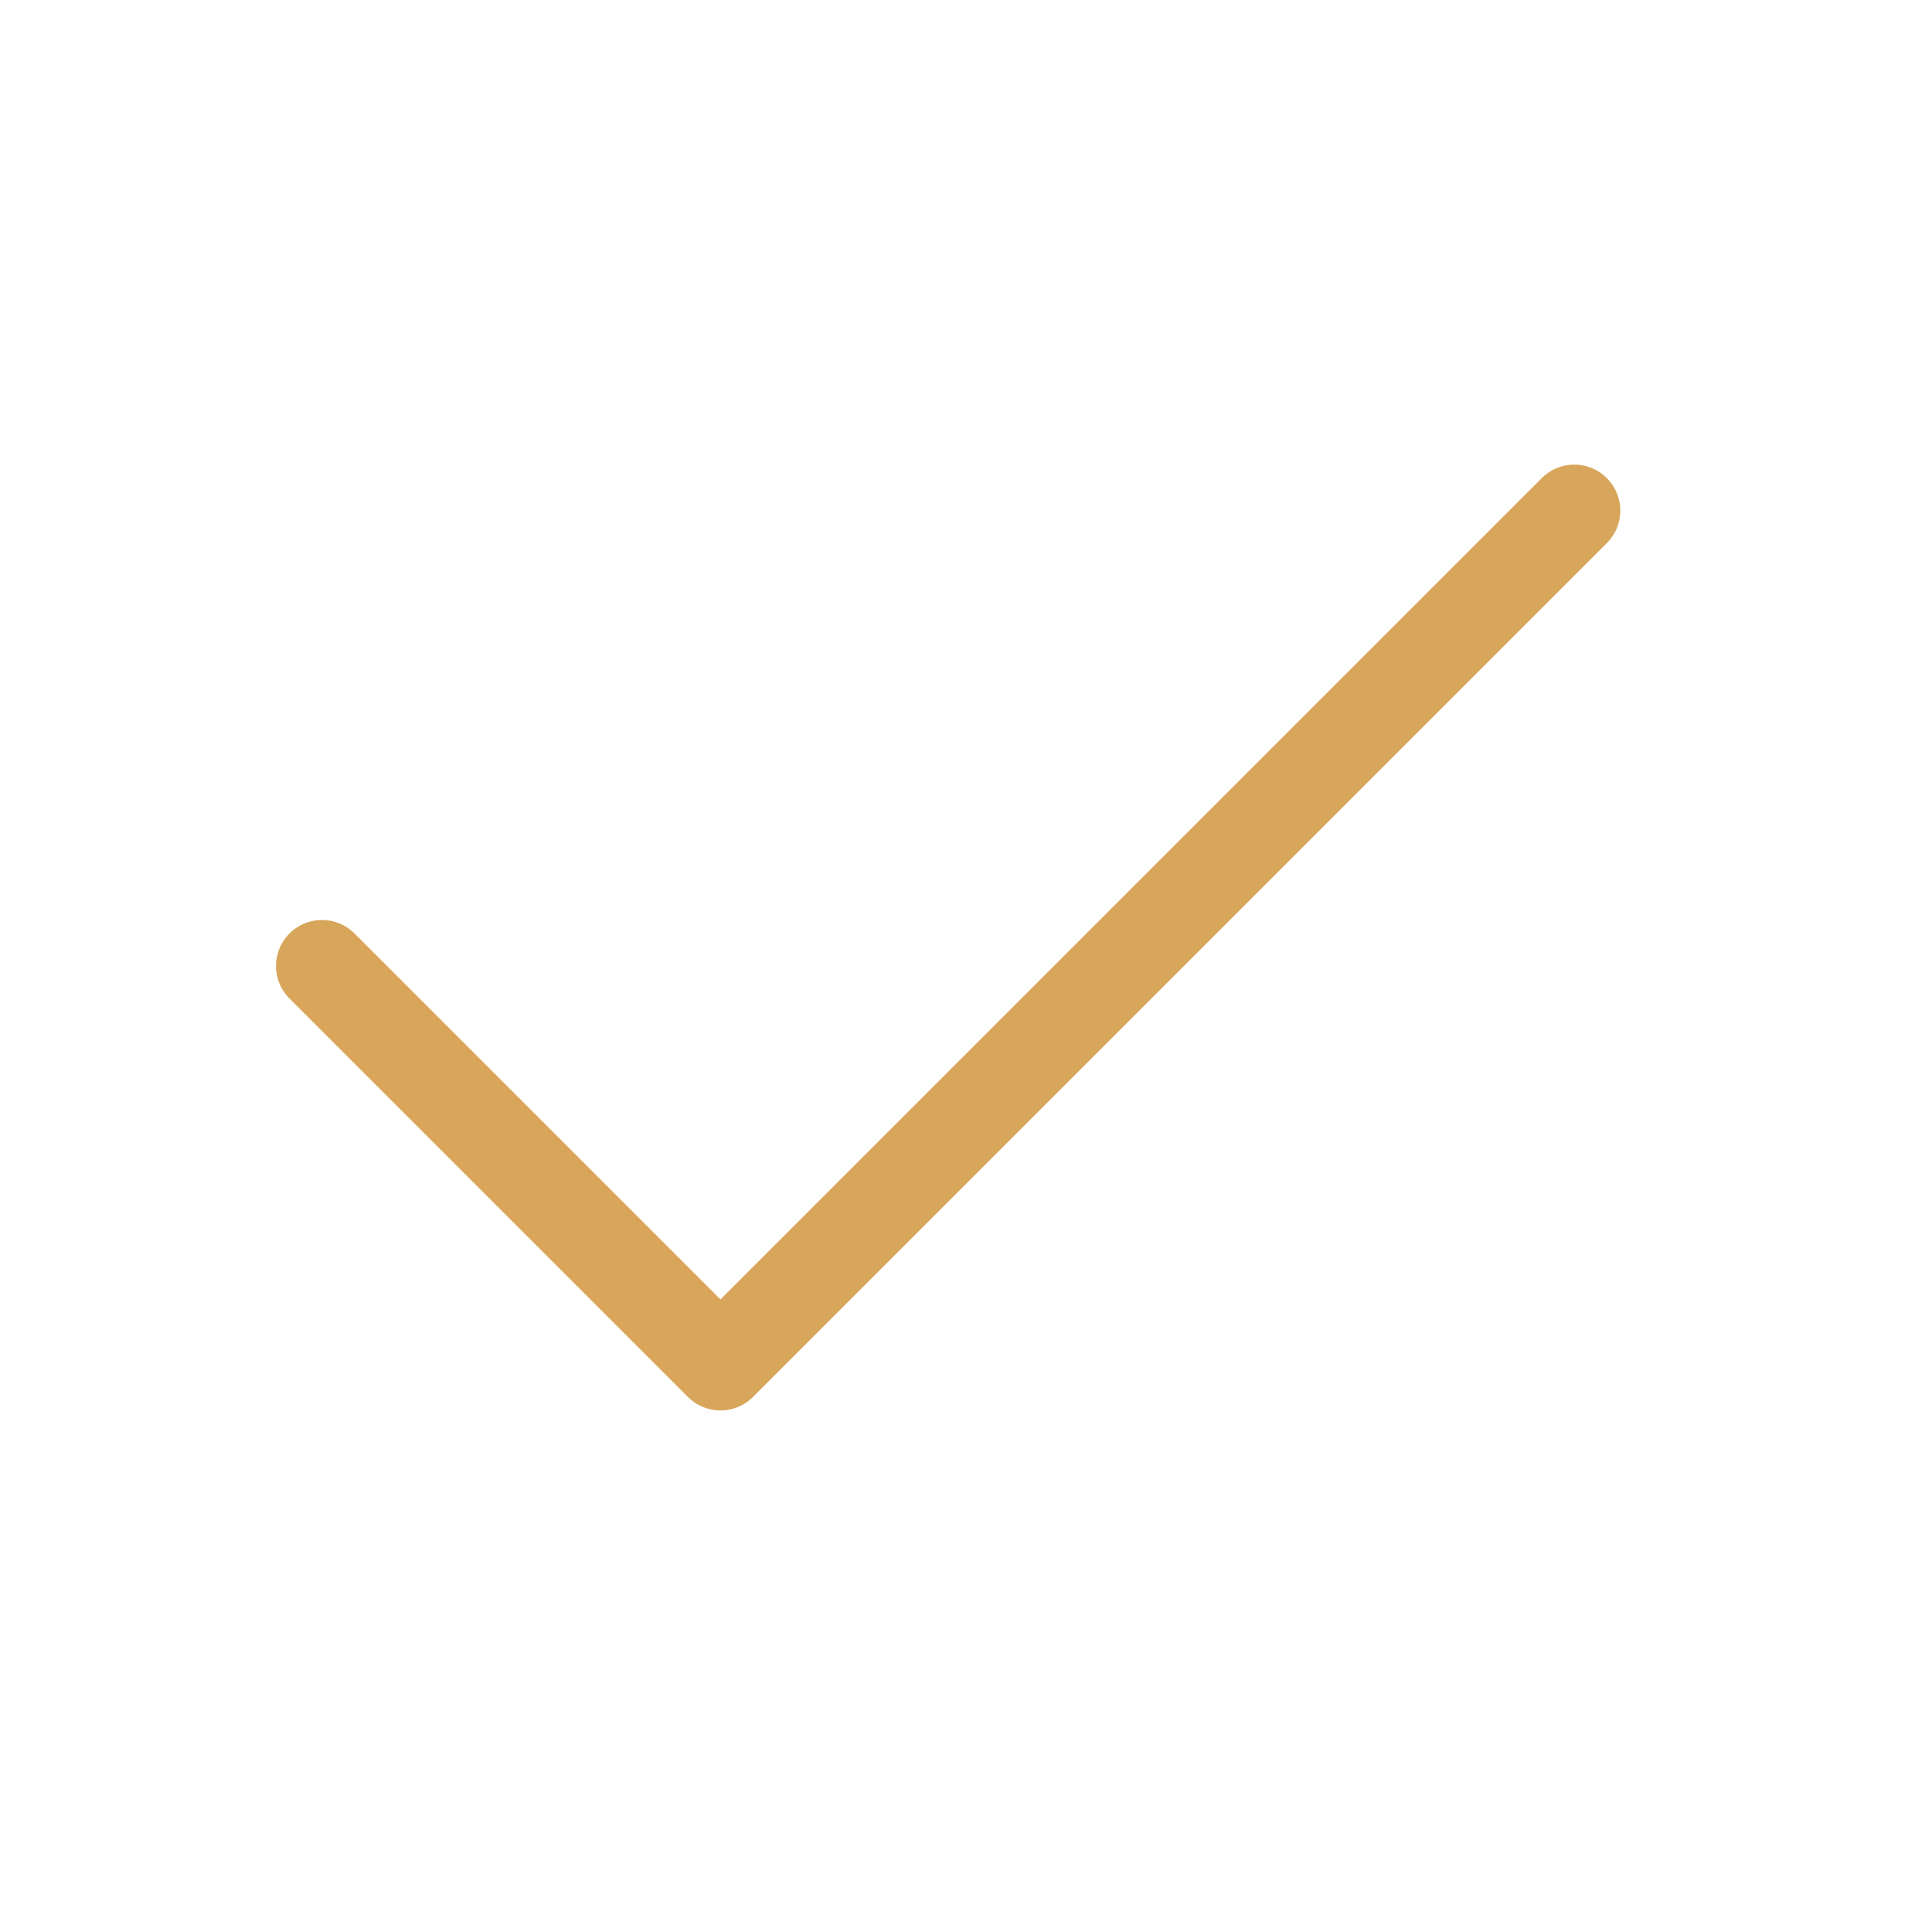 <?xml version="1.0" encoding="UTF-8"?> <svg xmlns="http://www.w3.org/2000/svg" width="118" height="118" viewBox="0 0 118 118" fill="none"> <path d="M19.667 59L44.003 83.336L96.152 31.187" stroke="#D8A65B" stroke-width="5.619" stroke-linecap="round" stroke-linejoin="round"></path> </svg> 